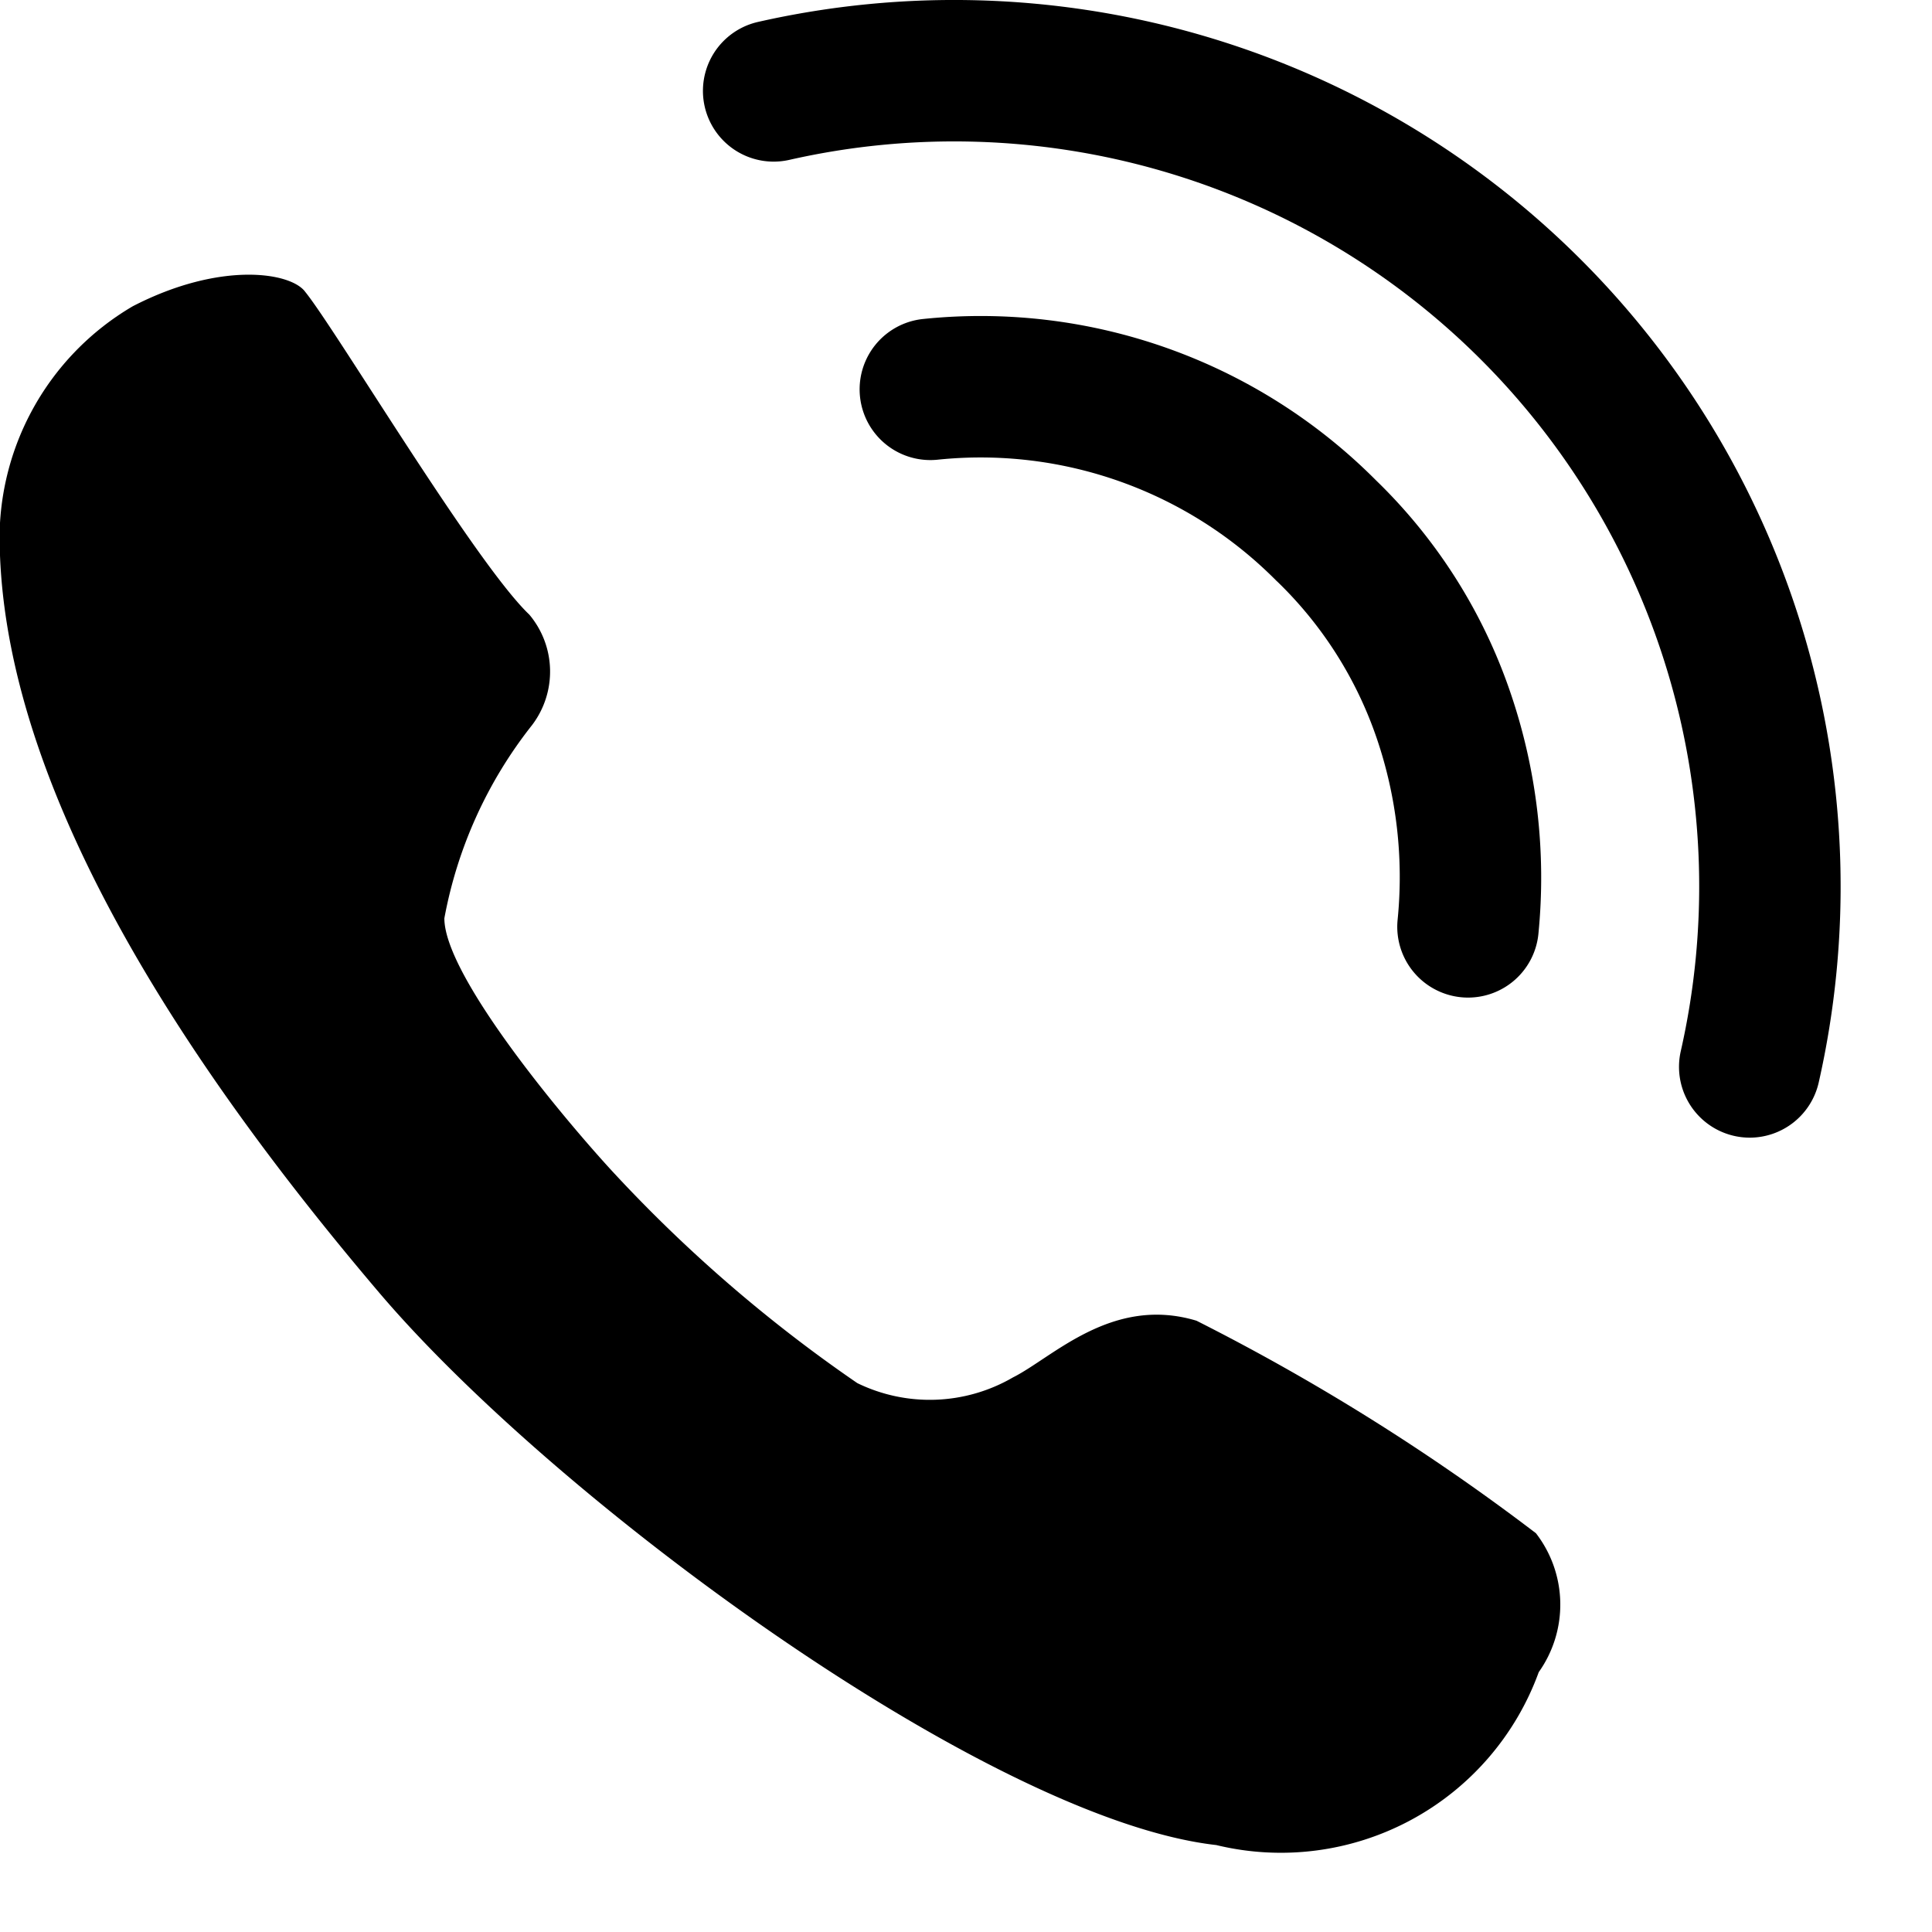 <svg xmlns="http://www.w3.org/2000/svg" width="20" height="19.999" viewBox="0 0 20 19.999"><g transform="translate(4491 -1047.001)"><rect width="20" height="19.879" transform="translate(-4491 1047.121)" fill="none"/><g transform="translate(-4491 1047.001)"><path d="M140.968,154.211a.916.916,0,0,1,.029,1.144,4.559,4.559,0,0,0-.908,2c0,.616,1.318,2.171,1.786,2.67a15.016,15.016,0,0,0,2.489,2.142,1.713,1.713,0,0,0,1.611-.059c.41-.205,1.025-.851,1.9-.587a22.568,22.568,0,0,1,3.514,2.2,1.208,1.208,0,0,1,.029,1.438,2.84,2.84,0,0,1-3.338,1.79c-2.343-.264-6.823-3.55-8.668-5.721s-3.836-5.046-3.924-7.657a2.789,2.789,0,0,1,1.376-2.552c.908-.469,1.64-.352,1.786-.147C138.977,151.278,140.412,153.683,140.968,154.211Z" transform="translate(-135.489 -147.849)"/><path d="M177.237,154.708a.733.733,0,0,1-.715-.894,7.713,7.713,0,0,0-9.228-9.228.732.732,0,0,1-.324-1.428,9.178,9.178,0,0,1,10.98,10.98A.733.733,0,0,1,177.237,154.708Z" transform="translate(-159.123 -142.931)"/><path d="M174.3,161.884a.733.733,0,0,1-.729-.805,4.445,4.445,0,0,0-.215-1.876,4.091,4.091,0,0,0-1.03-1.625l-.009-.008a4.309,4.309,0,0,0-3.51-1.254.732.732,0,0,1-.146-1.457,5.773,5.773,0,0,1,4.687,1.671,5.542,5.542,0,0,1,1.392,2.2,5.921,5.921,0,0,1,.288,2.5A.732.732,0,0,1,174.3,161.884Z" transform="translate(-159.103 -151.557)"/></g></g></svg>